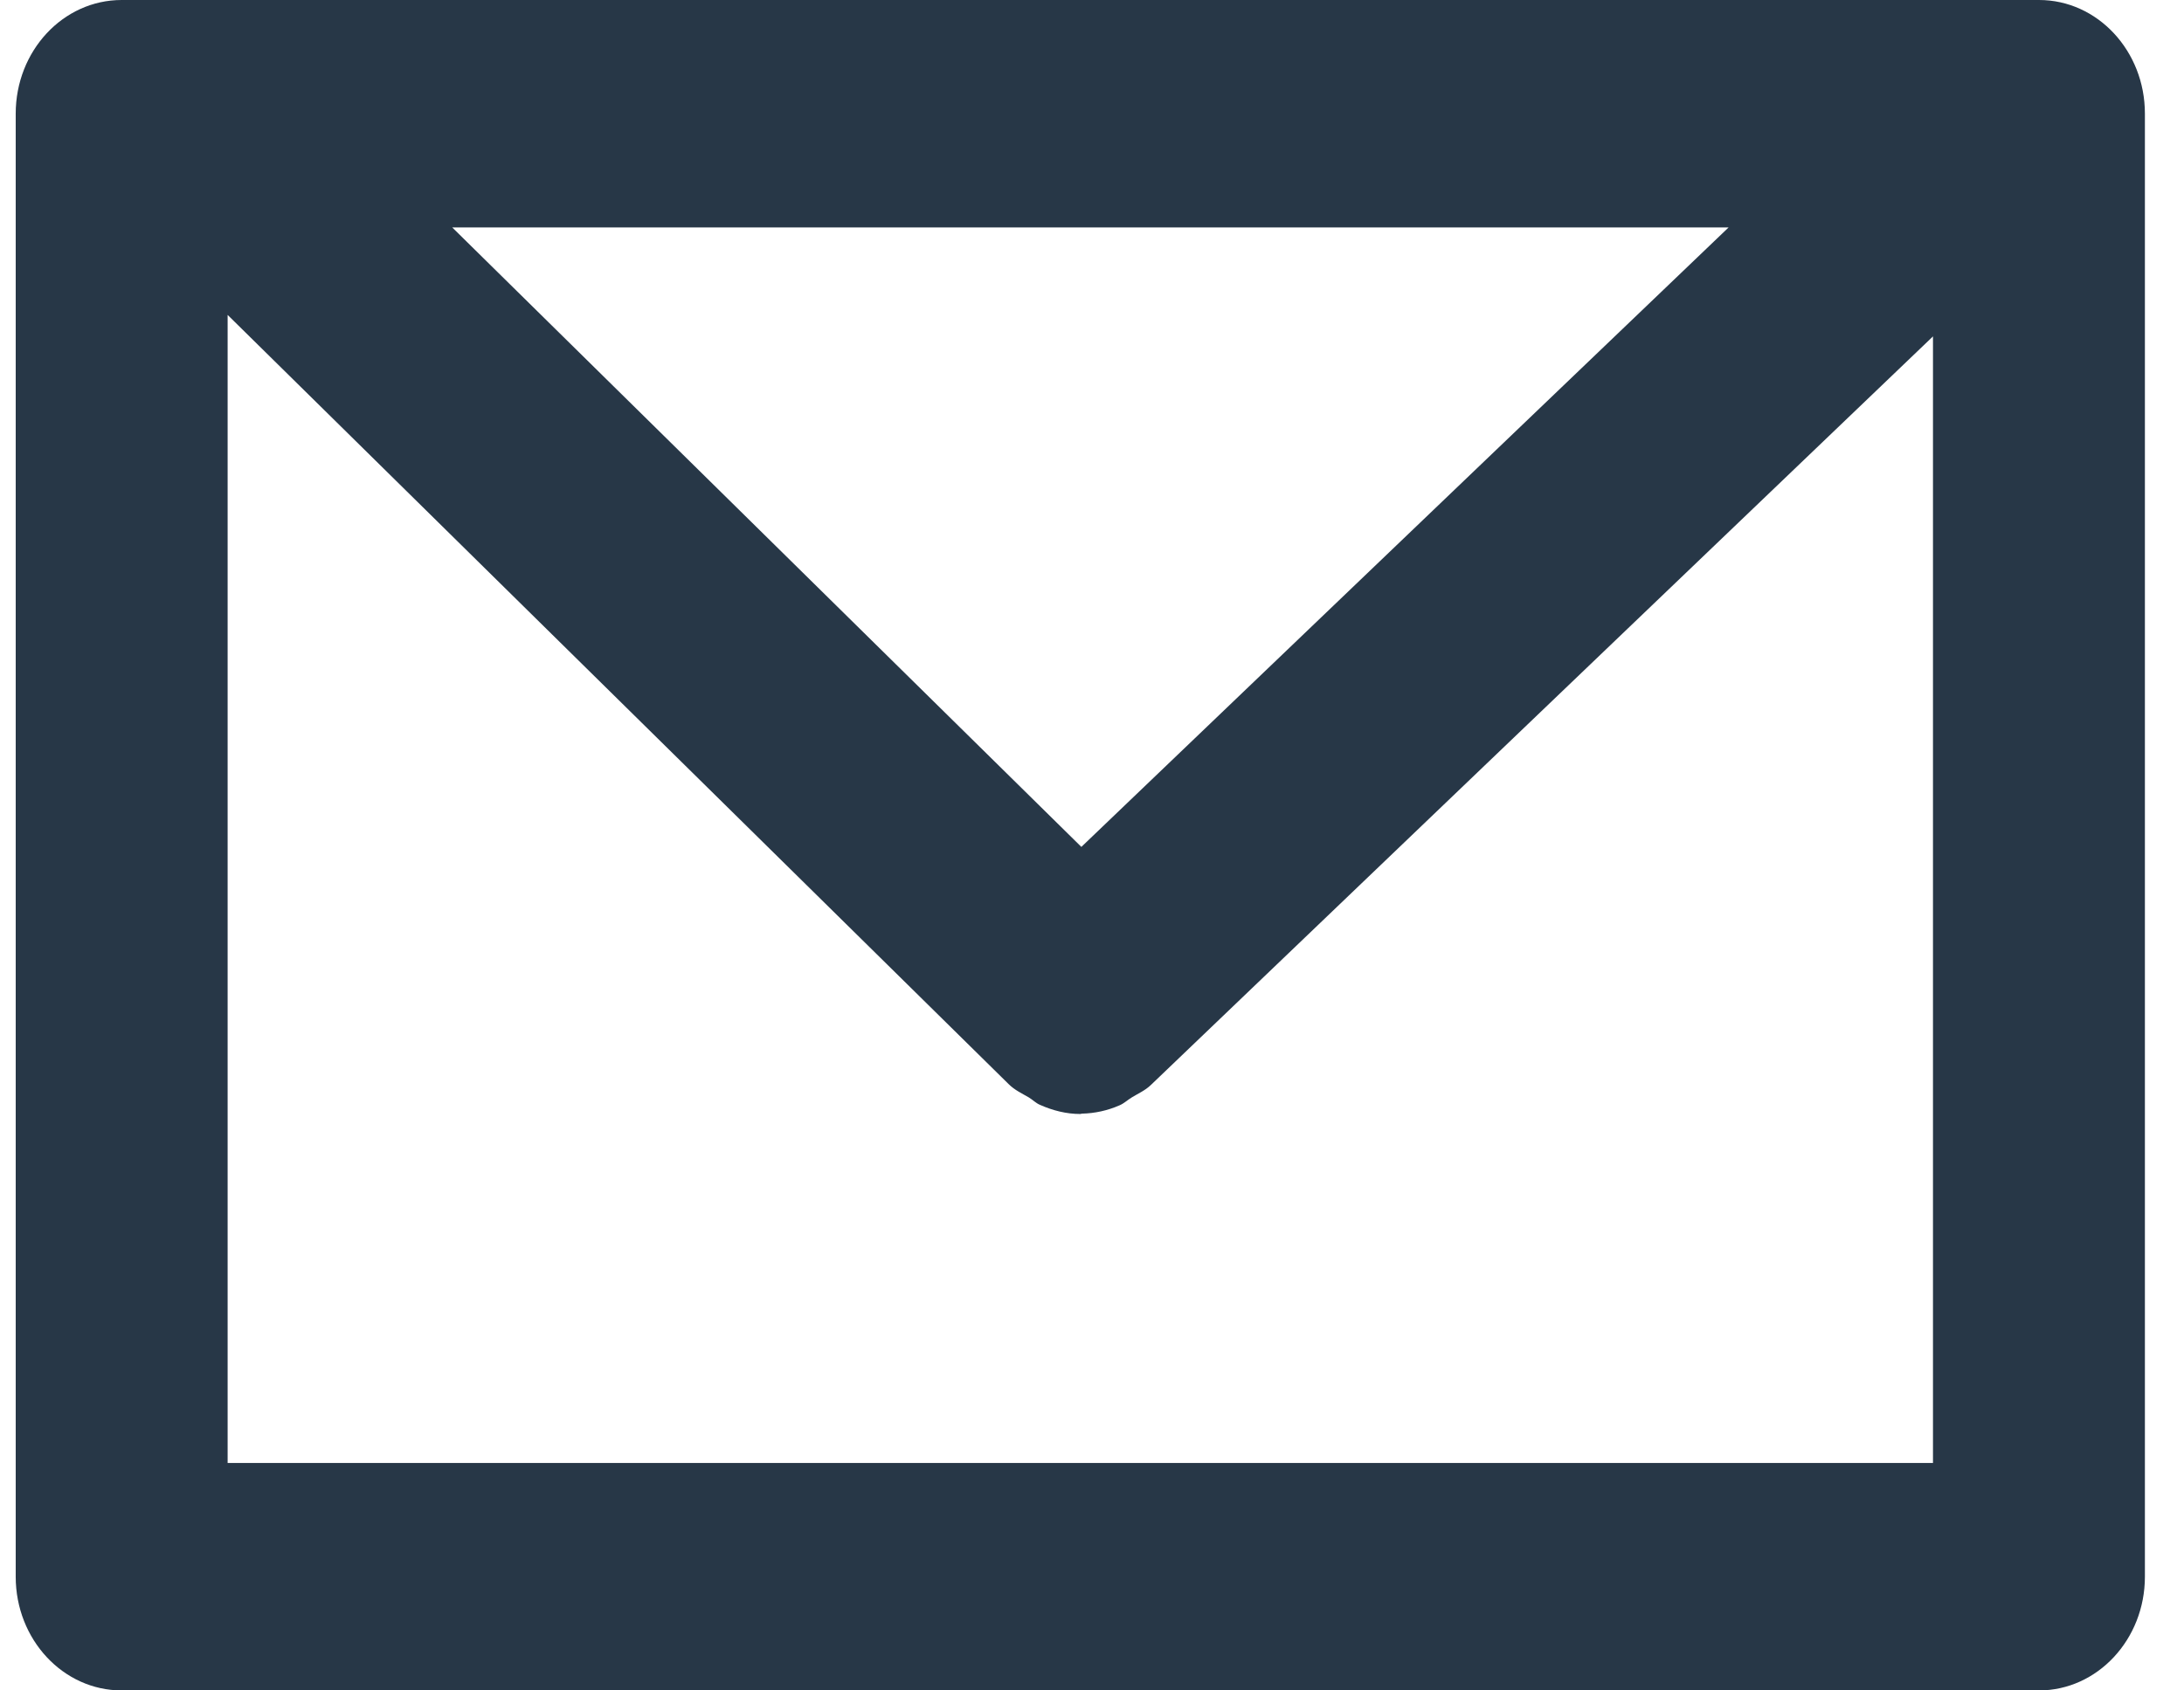 <svg width="31" height="24" viewBox="0 0 31 24" fill="none" xmlns="http://www.w3.org/2000/svg">
<path d="M28.942 0H1.727C0.895 0 0.223 0.723 0.223 1.614V22.386C0.223 23.276 0.895 24 1.727 24H28.941C29.771 24 30.445 23.276 30.445 22.386V1.614C30.446 0.723 29.772 0 28.942 0H28.942ZM15.349 12.024L6.419 3.229H24.536L15.349 12.024ZM3.231 20.771V4.471L14.316 15.391C14.402 15.477 14.506 15.524 14.605 15.582C14.659 15.615 14.704 15.662 14.761 15.686C14.945 15.768 15.138 15.816 15.334 15.816C15.342 15.816 15.349 15.811 15.357 15.811C15.539 15.807 15.721 15.768 15.893 15.692C15.956 15.665 16.007 15.615 16.066 15.58C16.157 15.524 16.254 15.483 16.336 15.404L27.437 4.776V20.771L3.231 20.771Z" fill="#273747"/>
</svg>
